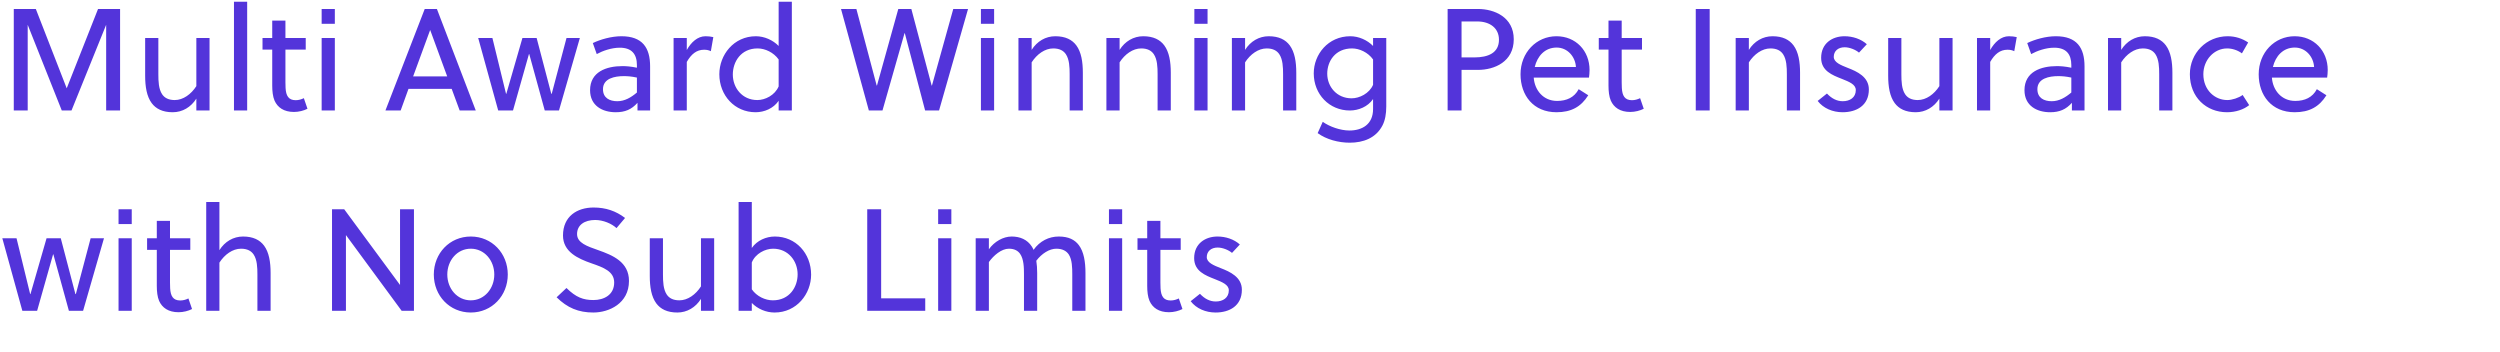<svg xmlns="http://www.w3.org/2000/svg" width="362" height="51" viewBox="0 0 362 51" fill="none"><path d="M15.372 3.589L10.353 16H8.946L4.011 3.589V16H1.995V1.3H5.187L9.66 12.787L14.196 1.3H17.388V16H15.372V3.589ZM28.431 16V14.278C27.654 15.517 26.415 16.252 25.008 16.252C23.538 16.252 22.572 15.748 21.963 14.929C21.249 13.963 21.018 12.556 21.018 10.96V5.5H22.929V10.75C22.929 11.779 22.971 12.892 23.475 13.648C23.811 14.152 24.378 14.488 25.302 14.488C26.52 14.488 27.675 13.648 28.431 12.472V5.5H30.342V16H28.431ZM35.79 0.25V16H33.879V0.25H35.79ZM44.27 7.18H41.33V11.926C41.33 12.199 41.33 12.43 41.351 12.745C41.414 13.858 41.771 14.509 42.821 14.509C43.241 14.509 43.661 14.383 43.997 14.215L44.522 15.748C43.997 16.021 43.262 16.21 42.569 16.21C41.099 16.21 40.196 15.559 39.755 14.572C39.503 13.984 39.419 13.207 39.419 12.388V7.18H38.012V5.5H39.419V2.98H41.33V5.5H44.27V7.18ZM48.485 16H46.574V5.5H48.485V16ZM48.485 3.442H46.574V1.3H48.485V3.442ZM68.892 16H66.561L65.406 12.871H59.148L58.014 16H55.809L61.5 1.3H63.264L68.892 16ZM62.277 4.366L59.82 11.065H64.755L62.298 4.366H62.277ZM77.705 5.5L79.826 13.585H79.889L82.031 5.5H83.963L80.939 16H78.881L76.634 7.831H76.592L74.282 16H72.14L69.242 5.5H71.3L73.274 13.585H73.316L75.647 5.5H77.705ZM94.136 16H92.309V14.887C91.448 15.853 90.503 16.252 89.159 16.252C87.227 16.252 85.442 15.307 85.442 13.06C85.442 10.393 87.815 9.574 90.125 9.574C90.65 9.574 91.322 9.616 92.225 9.805V9.427C92.225 7.831 91.469 6.907 89.747 6.907C88.529 6.907 87.248 7.369 86.408 7.831L85.841 6.235C86.933 5.71 88.529 5.248 89.978 5.248C93.023 5.248 94.136 6.907 94.136 9.616V16ZM92.225 13.396V11.233C91.448 11.065 90.86 11.023 90.335 11.023C89.033 11.023 87.311 11.338 87.311 12.913C87.311 14.194 88.277 14.656 89.39 14.656C90.461 14.656 91.385 14.11 92.225 13.396ZM99.447 5.5V7.243C100.076 6.109 101.021 5.248 102.155 5.248C102.596 5.248 102.89 5.29 103.289 5.374L102.932 7.411C102.617 7.264 102.344 7.201 101.945 7.201C100.874 7.201 100.097 7.831 99.447 8.965V16H97.535V5.5H99.447ZM109.409 16.252C106.385 16.252 104.159 13.816 104.159 10.75C104.159 7.957 106.238 5.248 109.451 5.248C110.669 5.248 111.908 5.794 112.748 6.655V0.25H114.659V16H112.748V14.593C111.992 15.706 110.669 16.252 109.409 16.252ZM109.661 14.488C110.795 14.488 112.202 13.795 112.748 12.514V8.608C112.013 7.579 110.774 7.012 109.703 7.012C107.267 7.012 106.112 8.965 106.112 10.792C106.112 12.724 107.477 14.488 109.661 14.488ZM131.963 1.3L134.903 12.388H134.945L138.032 1.3H140.174L135.974 16H133.958L131.018 4.807H130.976L127.784 16H125.81L121.778 1.3H124.004L126.944 12.388H126.986L130.073 1.3H131.963ZM143.948 16H142.037V5.5H143.948V16ZM143.948 3.442H142.037V1.3H143.948V3.442ZM147.472 5.5H149.383V7.222C150.16 5.983 151.399 5.248 152.806 5.248C154.276 5.248 155.242 5.752 155.851 6.571C156.565 7.537 156.796 8.944 156.796 10.54V16H154.885V10.75C154.885 9.721 154.843 8.608 154.339 7.852C154.003 7.348 153.436 7.012 152.512 7.012C151.294 7.012 150.139 7.852 149.383 9.028V16H147.472V5.5ZM160.207 5.5H162.118V7.222C162.895 5.983 164.134 5.248 165.541 5.248C167.011 5.248 167.977 5.752 168.586 6.571C169.3 7.537 169.531 8.944 169.531 10.54V16H167.62V10.75C167.62 9.721 167.578 8.608 167.074 7.852C166.738 7.348 166.171 7.012 165.247 7.012C164.029 7.012 162.874 7.852 162.118 9.028V16H160.207V5.5ZM174.854 16H172.943V5.5H174.854V16ZM174.854 3.442H172.943V1.3H174.854V3.442ZM178.377 5.5H180.288V7.222C181.065 5.983 182.304 5.248 183.711 5.248C185.181 5.248 186.147 5.752 186.756 6.571C187.47 7.537 187.701 8.944 187.701 10.54V16H185.79V10.75C185.79 9.721 185.748 8.608 185.244 7.852C184.908 7.348 184.341 7.012 183.417 7.012C182.199 7.012 181.044 7.852 180.288 9.028V16H178.377V5.5ZM200.731 5.5V15.412C200.731 16.504 200.563 17.428 200.185 18.163C199.24 19.99 197.413 20.662 195.439 20.662C193.822 20.662 192.058 20.2 190.798 19.276L191.533 17.638C192.499 18.331 194.074 18.898 195.397 18.898C197.203 18.898 198.82 18.037 198.82 15.79V14.341C198.064 15.454 196.72 16 195.46 16C192.478 16 190.231 13.648 190.231 10.624C190.231 7.873 192.31 5.248 195.523 5.248C196.741 5.248 197.98 5.794 198.82 6.655V5.5H200.731ZM198.82 12.283V8.608C198.085 7.579 196.846 7.012 195.775 7.012C193.339 7.012 192.184 8.881 192.184 10.666C192.184 12.556 193.57 14.236 195.712 14.236C196.846 14.236 198.274 13.543 198.82 12.283ZM219.192 5.689C219.192 8.944 216.399 10.12 214.005 10.12H211.632V16H209.616V1.3H214.005C216.378 1.3 219.192 2.476 219.192 5.689ZM217.05 5.752C217.05 4.093 215.769 3.106 213.9 3.106H211.632V8.314H213.48C215.517 8.314 217.05 7.642 217.05 5.752ZM230.084 11.233H222.083C222.209 13.039 223.448 14.614 225.464 14.614C226.85 14.614 227.963 14.11 228.593 12.913L229.979 13.795C228.929 15.475 227.501 16.252 225.38 16.252C222.041 16.252 220.172 13.816 220.172 10.75C220.172 7.621 222.461 5.248 225.38 5.248C228.152 5.248 230.168 7.327 230.168 10.141C230.168 10.498 230.126 10.96 230.084 11.233ZM225.401 6.886C223.7 6.886 222.608 8.125 222.23 9.7H228.194C228.11 8.209 226.976 6.886 225.401 6.886ZM237.761 7.18H234.821V11.926C234.821 12.199 234.821 12.43 234.842 12.745C234.905 13.858 235.262 14.509 236.312 14.509C236.732 14.509 237.152 14.383 237.488 14.215L238.013 15.748C237.488 16.021 236.753 16.21 236.06 16.21C234.59 16.21 233.687 15.559 233.246 14.572C232.994 13.984 232.91 13.207 232.91 12.388V7.18H231.503V5.5H232.91V2.98H234.821V5.5H237.761V7.18ZM247.562 16H245.546V1.3H247.562V16ZM251.324 5.5H253.235V7.222C254.012 5.983 255.251 5.248 256.658 5.248C258.128 5.248 259.094 5.752 259.703 6.571C260.417 7.537 260.648 8.944 260.648 10.54V16H258.737V10.75C258.737 9.721 258.695 8.608 258.191 7.852C257.855 7.348 257.288 7.012 256.364 7.012C255.146 7.012 253.991 7.852 253.235 9.028V16H251.324V5.5ZM270.317 6.403L269.183 7.621C268.7 7.201 267.818 6.844 267.104 6.844C266.138 6.844 265.529 7.411 265.529 8.23C265.529 9.028 266.537 9.427 267.545 9.826C268.91 10.351 270.611 11.128 270.611 12.955C270.611 15.307 268.784 16.252 266.81 16.252C265.382 16.252 264.017 15.685 263.198 14.614L264.542 13.543C265.235 14.278 265.991 14.656 266.831 14.656C267.86 14.656 268.721 14.131 268.721 13.039C268.721 12.22 267.755 11.842 266.705 11.422C265.319 10.876 263.702 10.267 263.702 8.377C263.702 6.256 265.34 5.248 267.083 5.248C268.28 5.248 269.477 5.647 270.317 6.403ZM280.821 16V14.278C280.044 15.517 278.805 16.252 277.398 16.252C275.928 16.252 274.962 15.748 274.353 14.929C273.639 13.963 273.408 12.556 273.408 10.96V5.5H275.319V10.75C275.319 11.779 275.361 12.892 275.865 13.648C276.201 14.152 276.768 14.488 277.692 14.488C278.91 14.488 280.065 13.648 280.821 12.472V5.5H282.732V16H280.821ZM288.18 5.5V7.243C288.81 6.109 289.755 5.248 290.889 5.248C291.33 5.248 291.624 5.29 292.023 5.374L291.666 7.411C291.351 7.264 291.078 7.201 290.679 7.201C289.608 7.201 288.831 7.831 288.18 8.965V16H286.269V5.5H288.18ZM301.839 16H300.012V14.887C299.151 15.853 298.206 16.252 296.862 16.252C294.93 16.252 293.145 15.307 293.145 13.06C293.145 10.393 295.518 9.574 297.828 9.574C298.353 9.574 299.025 9.616 299.928 9.805V9.427C299.928 7.831 299.172 6.907 297.45 6.907C296.232 6.907 294.951 7.369 294.111 7.831L293.544 6.235C294.636 5.71 296.232 5.248 297.681 5.248C300.726 5.248 301.839 6.907 301.839 9.616V16ZM299.928 13.396V11.233C299.151 11.065 298.563 11.023 298.038 11.023C296.736 11.023 295.014 11.338 295.014 12.913C295.014 14.194 295.98 14.656 297.093 14.656C298.164 14.656 299.088 14.11 299.928 13.396ZM305.239 5.5H307.15V7.222C307.927 5.983 309.166 5.248 310.573 5.248C312.043 5.248 313.009 5.752 313.618 6.571C314.332 7.537 314.563 8.944 314.563 10.54V16H312.652V10.75C312.652 9.721 312.61 8.608 312.106 7.852C311.77 7.348 311.203 7.012 310.279 7.012C309.061 7.012 307.906 7.852 307.15 9.028V16H305.239V5.5ZM324.736 13.753L325.681 15.223C324.904 15.853 323.728 16.252 322.468 16.252C319.465 16.252 317.092 14.068 317.092 10.75C317.092 7.684 319.507 5.248 322.573 5.248C323.686 5.248 324.694 5.584 325.534 6.151L324.631 7.726C324.043 7.285 323.245 7.012 322.489 7.012C320.599 7.012 319.045 8.671 319.045 10.75C319.045 13.018 320.683 14.488 322.51 14.488C323.203 14.488 324.169 14.173 324.736 13.753ZM336.971 11.233H328.97C329.096 13.039 330.335 14.614 332.351 14.614C333.737 14.614 334.85 14.11 335.48 12.913L336.866 13.795C335.816 15.475 334.388 16.252 332.267 16.252C328.928 16.252 327.059 13.816 327.059 10.75C327.059 7.621 329.348 5.248 332.267 5.248C335.039 5.248 337.055 7.327 337.055 10.141C337.055 10.498 337.013 10.96 336.971 11.233ZM332.288 6.886C330.587 6.886 329.495 8.125 329.117 9.7H335.081C334.997 8.209 333.863 6.886 332.288 6.886ZM8.799 34.5L10.92 42.585H10.983L13.125 34.5H15.057L12.033 45H9.975L7.728 36.831H7.686L5.376 45H3.234L0.336 34.5H2.394L4.368 42.585H4.41L6.741 34.5H8.799ZM19.076 45H17.165V34.5H19.076V45ZM19.076 32.442H17.165V30.3H19.076V32.442ZM27.556 36.18H24.616V40.926C24.616 41.199 24.616 41.43 24.637 41.745C24.7 42.858 25.057 43.509 26.107 43.509C26.527 43.509 26.947 43.383 27.283 43.215L27.808 44.748C27.283 45.021 26.548 45.21 25.855 45.21C24.385 45.21 23.482 44.559 23.041 43.572C22.789 42.984 22.705 42.207 22.705 41.388V36.18H21.298V34.5H22.705V31.98H24.616V34.5H27.556V36.18ZM31.771 29.25V36.222C32.548 34.983 33.787 34.248 35.194 34.248C36.664 34.248 37.63 34.752 38.239 35.571C38.953 36.537 39.184 37.944 39.184 39.54V45H37.273V39.75C37.273 38.721 37.231 37.608 36.727 36.852C36.391 36.348 35.824 36.012 34.9 36.012C33.682 36.012 32.527 36.852 31.771 38.028V45H29.86V29.25H31.771ZM59.941 45H58.156L50.092 34.038V45H48.076V30.3H49.84L57.925 41.262V30.3H59.941V45ZM68.171 34.248C71.237 34.248 73.526 36.684 73.526 39.75C73.526 42.816 71.237 45.252 68.171 45.252C65.105 45.252 62.816 42.816 62.816 39.75C62.816 36.684 65.105 34.248 68.171 34.248ZM71.573 39.75C71.573 37.713 70.145 36.012 68.171 36.012C66.197 36.012 64.769 37.713 64.769 39.75C64.769 41.787 66.197 43.488 68.171 43.488C70.145 43.488 71.573 41.787 71.573 39.75ZM89.27 33.03C88.577 32.379 87.338 31.854 86.183 31.854C84.629 31.854 83.558 32.589 83.558 33.891C83.558 35.172 85.007 35.655 86.624 36.222C88.703 36.957 91.076 37.923 91.076 40.674C91.076 43.971 88.157 45.252 85.91 45.252C83.768 45.252 82.151 44.58 80.597 43.047L82.025 41.703C83.411 43.068 84.461 43.446 85.931 43.446C87.443 43.446 88.934 42.711 88.934 40.905C88.934 39.288 87.359 38.721 85.658 38.133C83.663 37.44 81.521 36.453 81.521 34.101C81.521 31.329 83.558 30.048 85.952 30.048C87.716 30.048 89.186 30.552 90.509 31.56L89.27 33.03ZM101.5 45V43.278C100.723 44.517 99.484 45.252 98.077 45.252C96.607 45.252 95.641 44.748 95.032 43.929C94.318 42.963 94.087 41.556 94.087 39.96V34.5H95.998V39.75C95.998 40.779 96.04 41.892 96.544 42.648C96.88 43.152 97.447 43.488 98.371 43.488C99.589 43.488 100.744 42.648 101.5 41.472V34.5H103.411V45H101.5ZM106.949 29.25H108.86V35.907C109.616 34.815 110.939 34.248 112.199 34.248C115.223 34.248 117.449 36.684 117.449 39.771C117.449 42.543 115.37 45.252 112.157 45.252C110.918 45.252 109.7 44.727 108.86 43.866V45H106.949V29.25ZM108.86 38.007V41.892C109.574 42.921 110.813 43.488 111.905 43.488C114.341 43.488 115.496 41.535 115.496 39.729C115.496 37.776 114.131 36.012 111.947 36.012C110.813 36.012 109.385 36.705 108.86 38.007ZM133.975 45H125.575V30.3H127.591V43.194H133.975V45ZM137.755 45H135.844V34.5H137.755V45ZM137.755 32.442H135.844V30.3H137.755V32.442ZM157.176 45H155.265V39.75C155.265 38.742 155.244 37.608 154.761 36.852C154.425 36.348 153.858 36.012 152.955 36.012C151.947 36.012 150.834 36.726 150.057 37.755C150.141 38.28 150.183 38.91 150.183 39.54V45H148.272V39.75C148.272 38.742 148.251 37.524 147.705 36.747C147.39 36.306 146.886 36.012 146.088 36.012C145.017 36.012 143.883 36.978 143.19 37.944V45H141.279V34.5H143.19V36.096C143.967 34.983 145.269 34.248 146.487 34.248C147.705 34.248 148.755 34.689 149.406 35.697C149.511 35.844 149.595 36.033 149.658 36.18C150.561 34.899 151.884 34.248 153.312 34.248C154.719 34.248 155.622 34.71 156.21 35.487C156.945 36.453 157.176 37.923 157.176 39.54V45ZM162.488 45H160.577V34.5H162.488V45ZM162.488 32.442H160.577V30.3H162.488V32.442ZM170.967 36.18H168.027V40.926C168.027 41.199 168.027 41.43 168.048 41.745C168.111 42.858 168.468 43.509 169.518 43.509C169.938 43.509 170.358 43.383 170.694 43.215L171.219 44.748C170.694 45.021 169.959 45.21 169.266 45.21C167.796 45.21 166.893 44.559 166.452 43.572C166.2 42.984 166.116 42.207 166.116 41.388V36.18H164.709V34.5H166.116V31.98H168.027V34.5H170.967V36.18ZM179.529 35.403L178.395 36.621C177.912 36.201 177.03 35.844 176.316 35.844C175.35 35.844 174.741 36.411 174.741 37.23C174.741 38.028 175.749 38.427 176.757 38.826C178.122 39.351 179.823 40.128 179.823 41.955C179.823 44.307 177.996 45.252 176.022 45.252C174.594 45.252 173.229 44.685 172.41 43.614L173.754 42.543C174.447 43.278 175.203 43.656 176.043 43.656C177.072 43.656 177.933 43.131 177.933 42.039C177.933 41.22 176.967 40.842 175.917 40.422C174.531 39.876 172.914 39.267 172.914 37.377C172.914 35.256 174.552 34.248 176.295 34.248C177.492 34.248 178.689 34.647 179.529 35.403Z" fill="#5334DA"></path></svg>